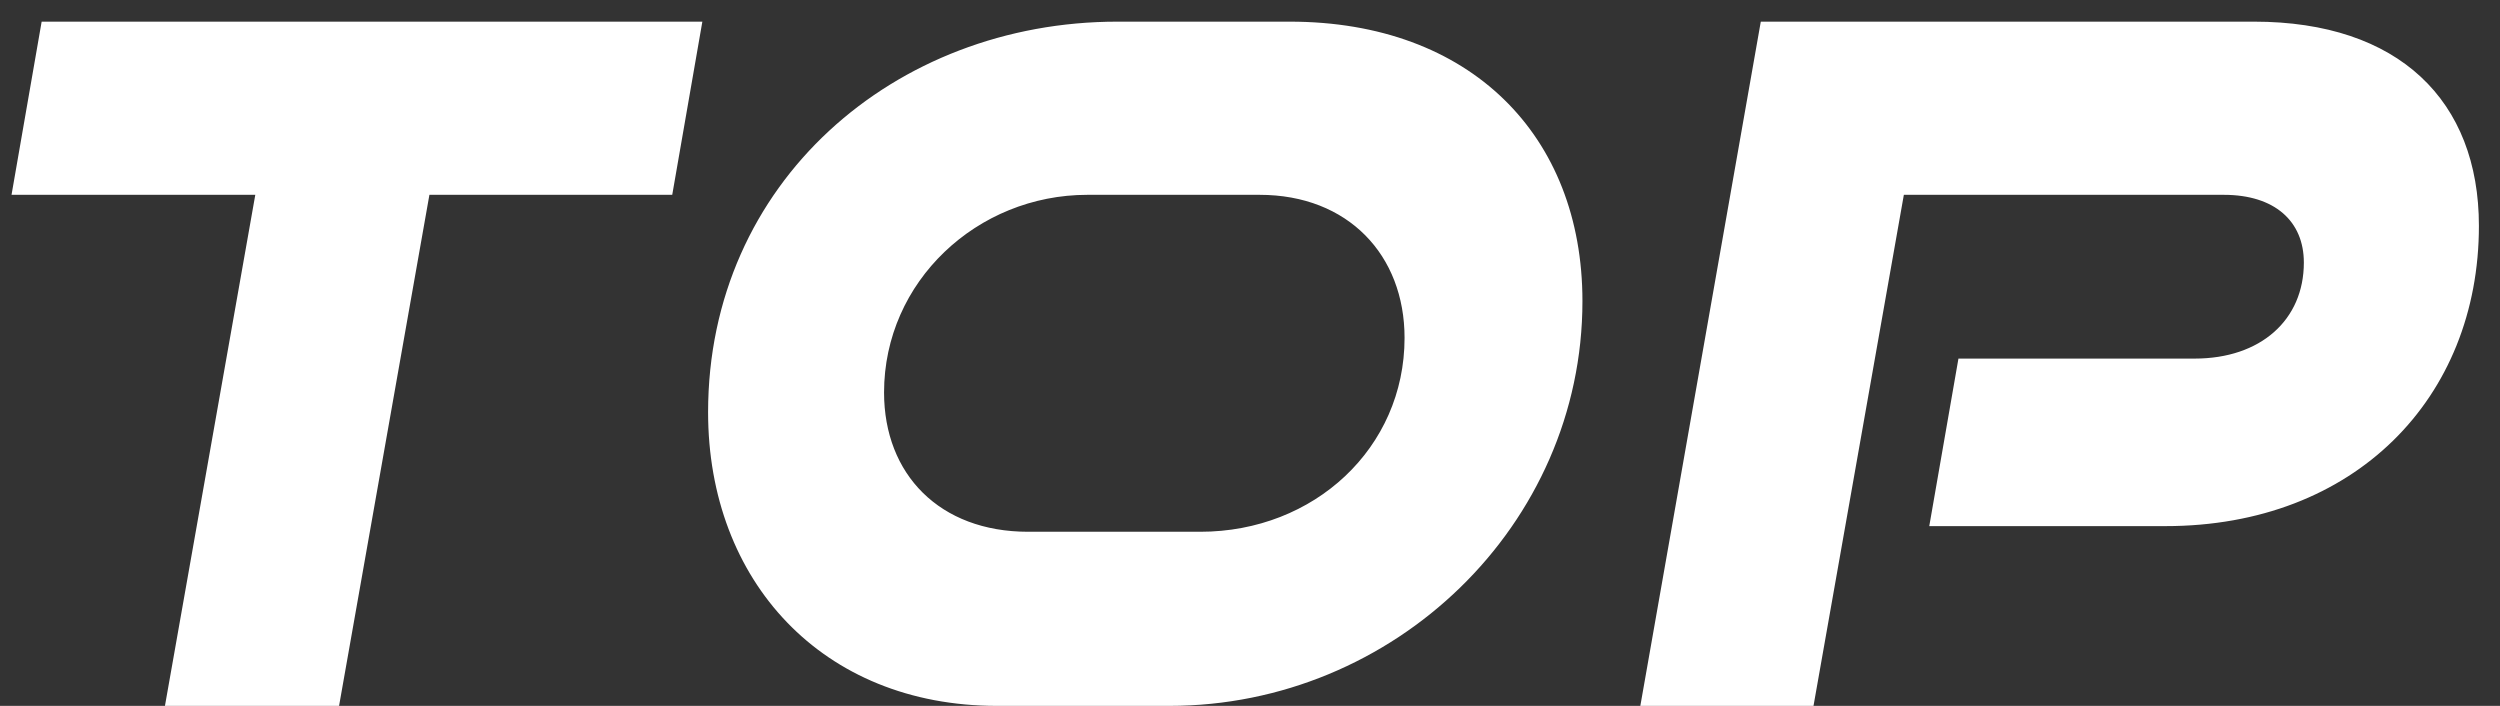 <svg width="85" height="24" viewBox="0 0 85 24" fill="none" xmlns="http://www.w3.org/2000/svg">
<rect x="0" y="0" width="85" height="24" fill="#333333" stroke="none"/>
<path d="M11.528 24H5.608L8.68 6.624H0.392L1.416 0.736H23.88L22.856 6.624H14.6L11.528 24ZM39.755 24H33.898C27.947 24 24.075 19.744 24.075 14.016C24.075 6.208 30.41 0.736 37.995 0.736H43.85C49.995 0.736 53.803 4.608 53.803 10.24C53.803 17.856 47.403 24 39.755 24ZM34.955 18.08H40.81C44.682 18.08 47.755 15.232 47.755 11.488C47.755 8.672 45.834 6.624 42.827 6.624H36.971C33.227 6.624 30.058 9.568 30.058 13.344C30.058 16.128 31.947 18.08 34.955 18.08ZM73.627 17.888H65.595L66.587 12.192H74.619C76.859 12.192 78.331 10.88 78.331 8.928C78.331 7.52 77.339 6.624 75.611 6.624H64.731L61.659 24H55.771L59.867 0.736H76.635C81.563 0.736 84.283 3.424 84.283 7.68C84.283 13.536 80.059 17.888 73.627 17.888Z" fill="white"/>
</svg>

